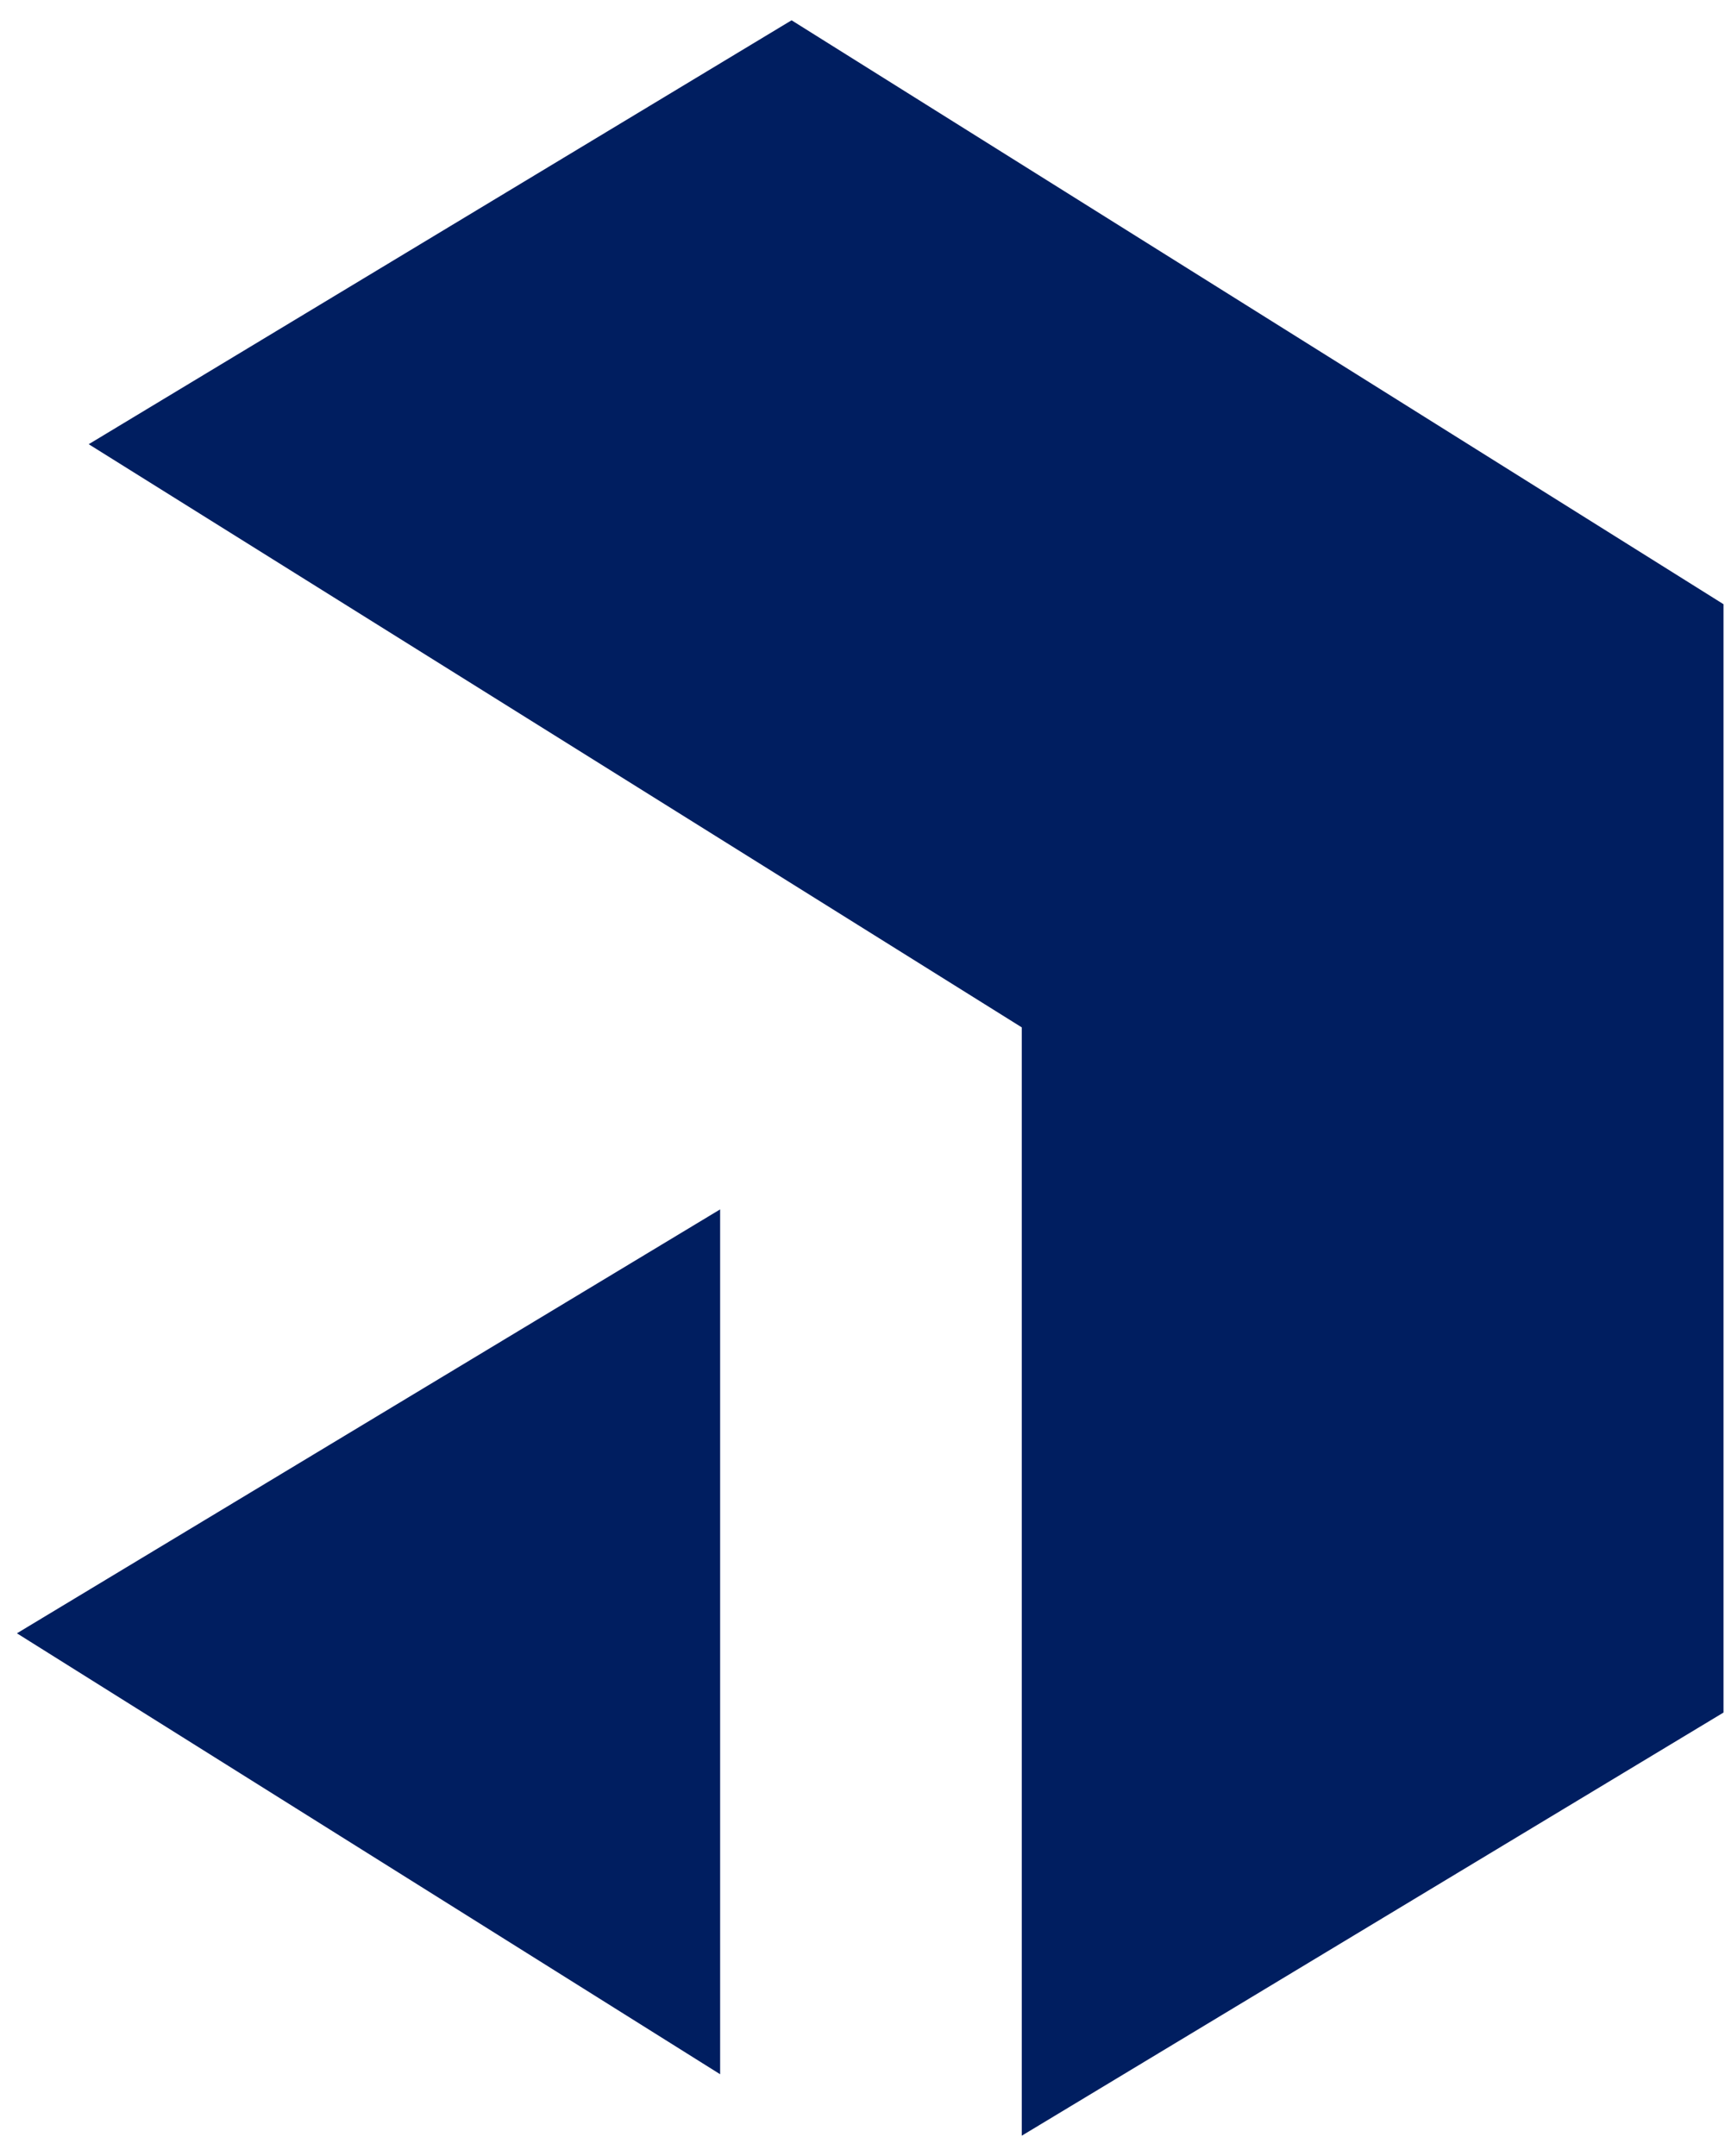 <svg width="68" height="85" viewBox="0 0 68 85" fill="none" xmlns="http://www.w3.org/2000/svg">
<path d="M31.204 0.8L67.941 23.821V67.517L40.278 84.2V40.504L3.497 17.513L31.204 0.8ZM28.388 47.68V81.777L0.667 64.393L28.388 47.68Z" fill="#001E60"/>
</svg>
